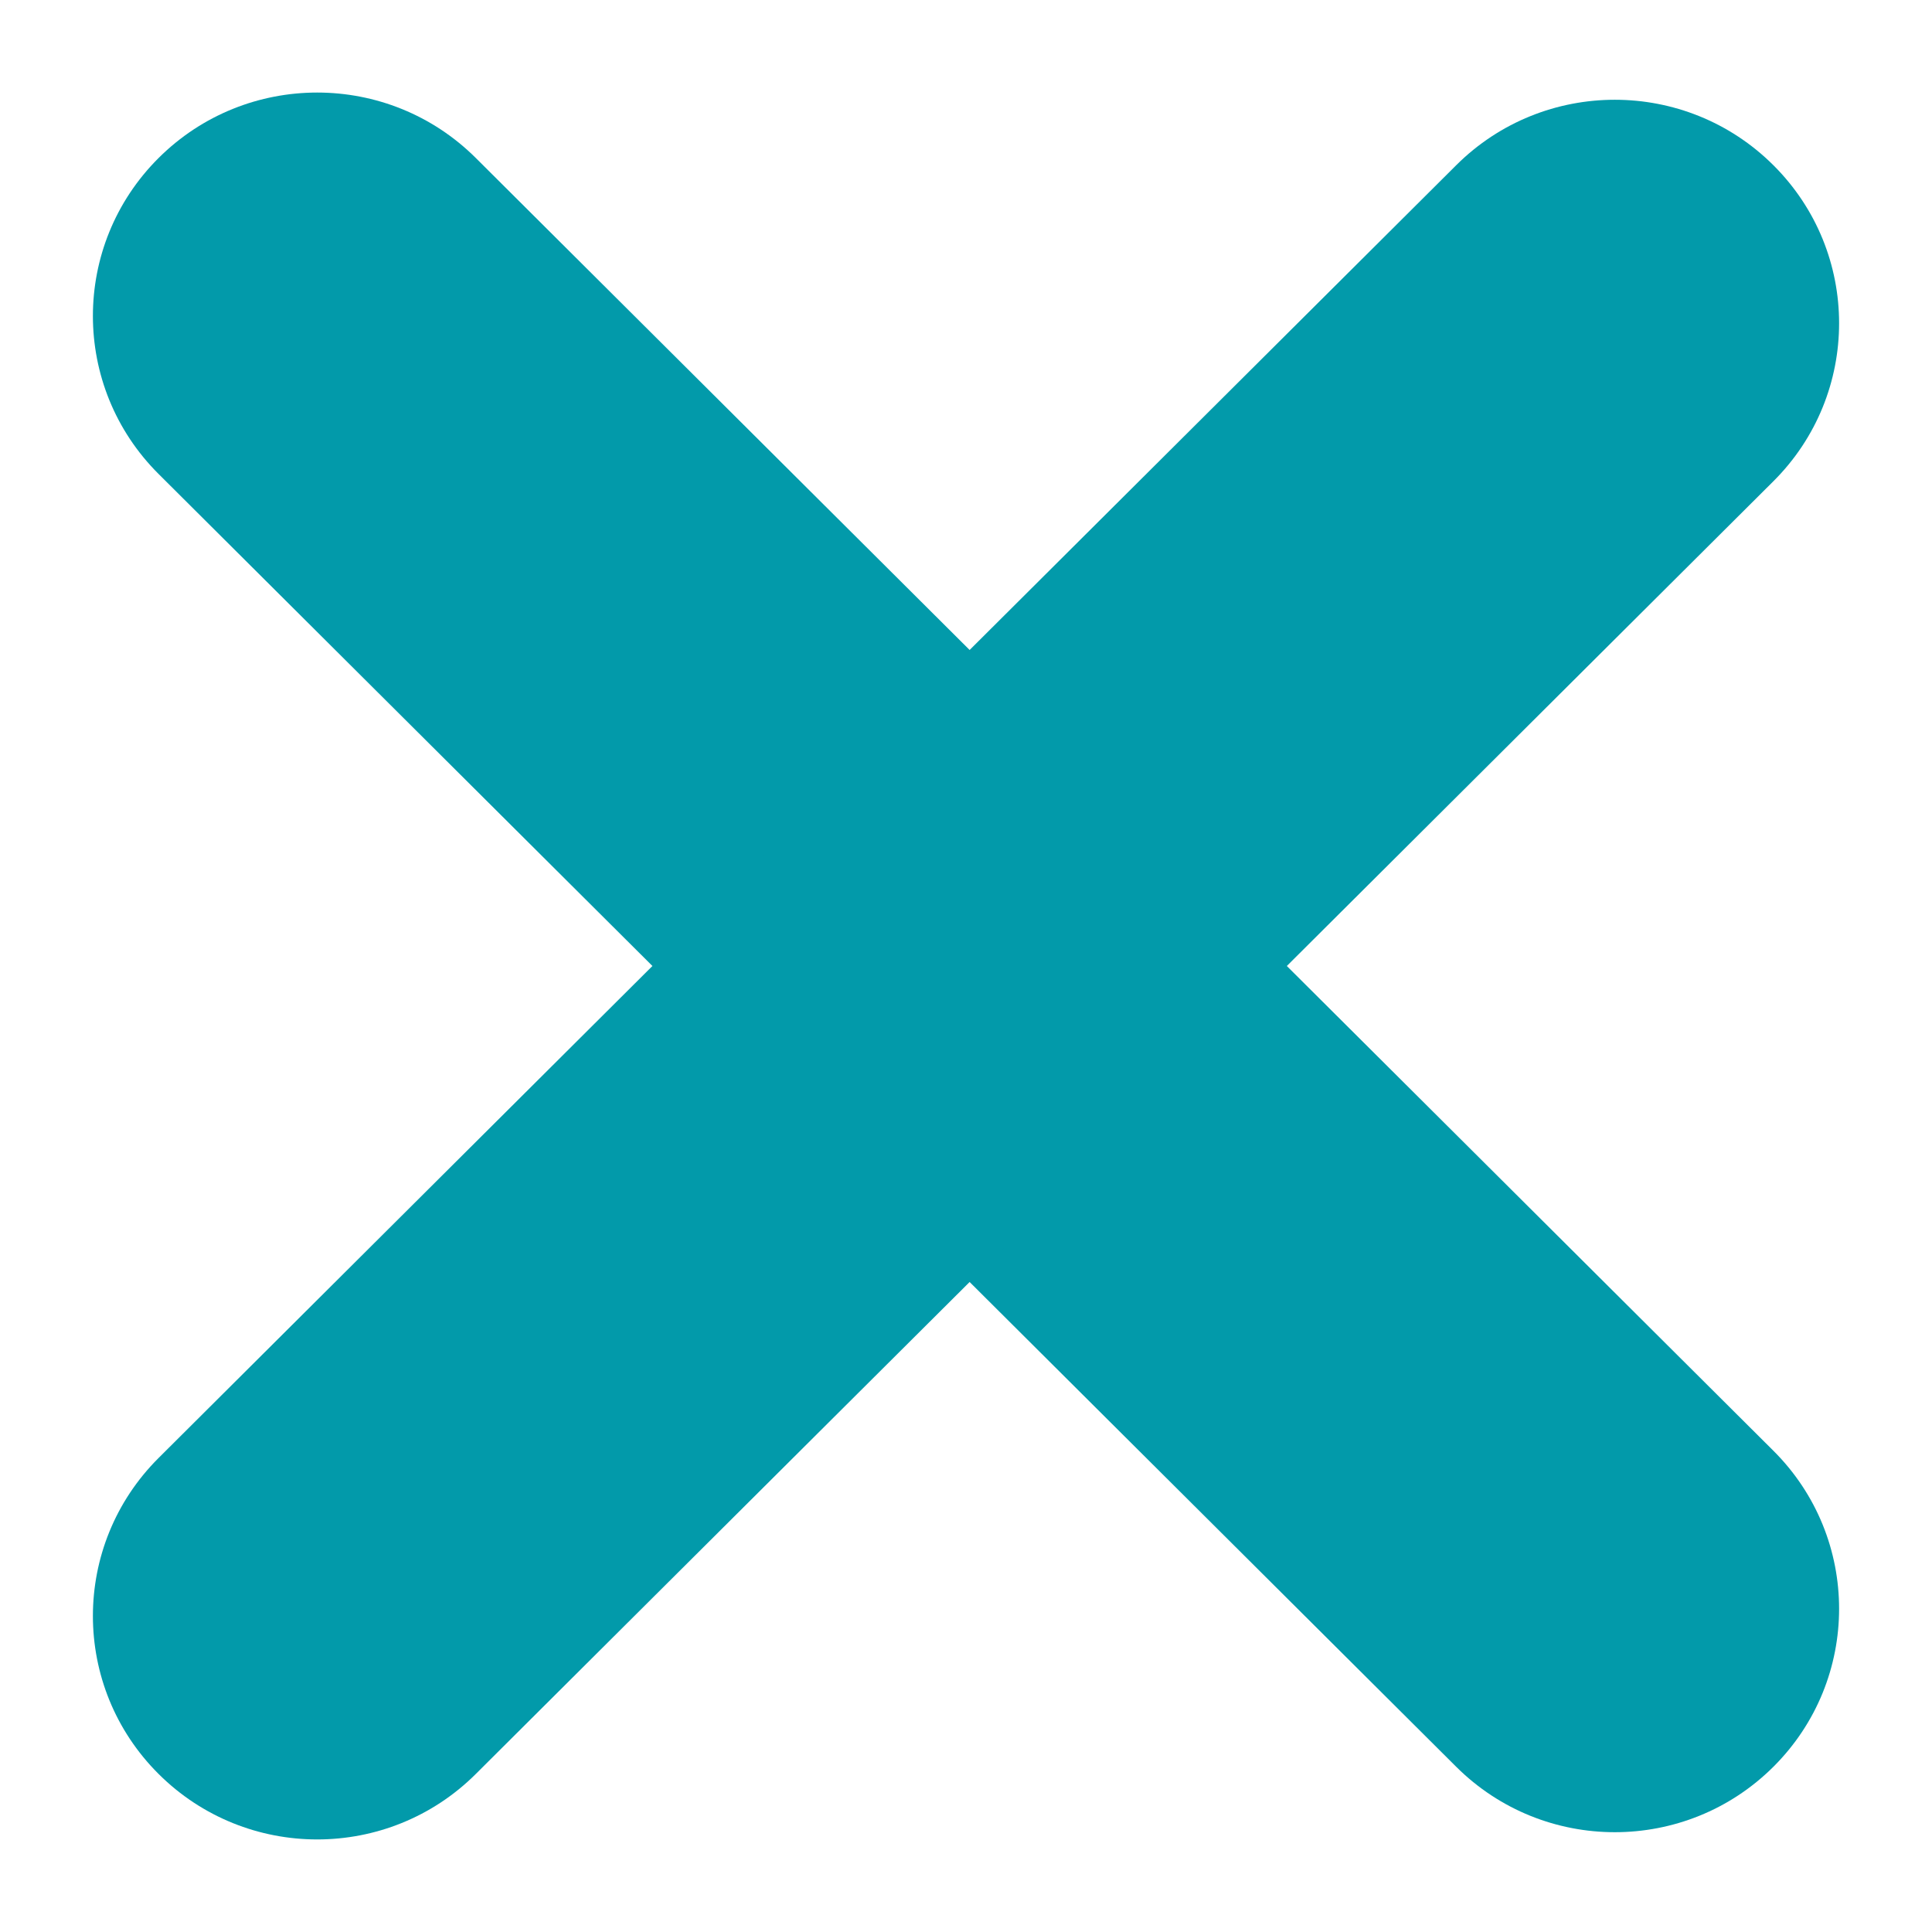 <svg width="44" height="44" viewBox="0 0 44 44" fill="none" xmlns="http://www.w3.org/2000/svg">
<path d="M40.388 33.04C42.383 35.027 42.383 38.249 40.388 40.237C38.393 42.224 35.159 42.224 33.164 40.237L3.612 10.795C1.617 8.808 1.617 5.586 3.612 3.598C5.607 1.611 8.841 1.611 10.836 3.598L40.388 33.04Z" fill="#029AAA"/>
<path d="M33.164 3.763C35.159 1.775 38.393 1.775 40.388 3.763C42.383 5.75 42.383 8.972 40.388 10.96L10.836 40.401C8.841 42.389 5.607 42.389 3.612 40.401C1.617 38.414 1.617 35.192 3.612 33.204L33.164 3.763Z" fill="#029AAA"/>
</svg>
